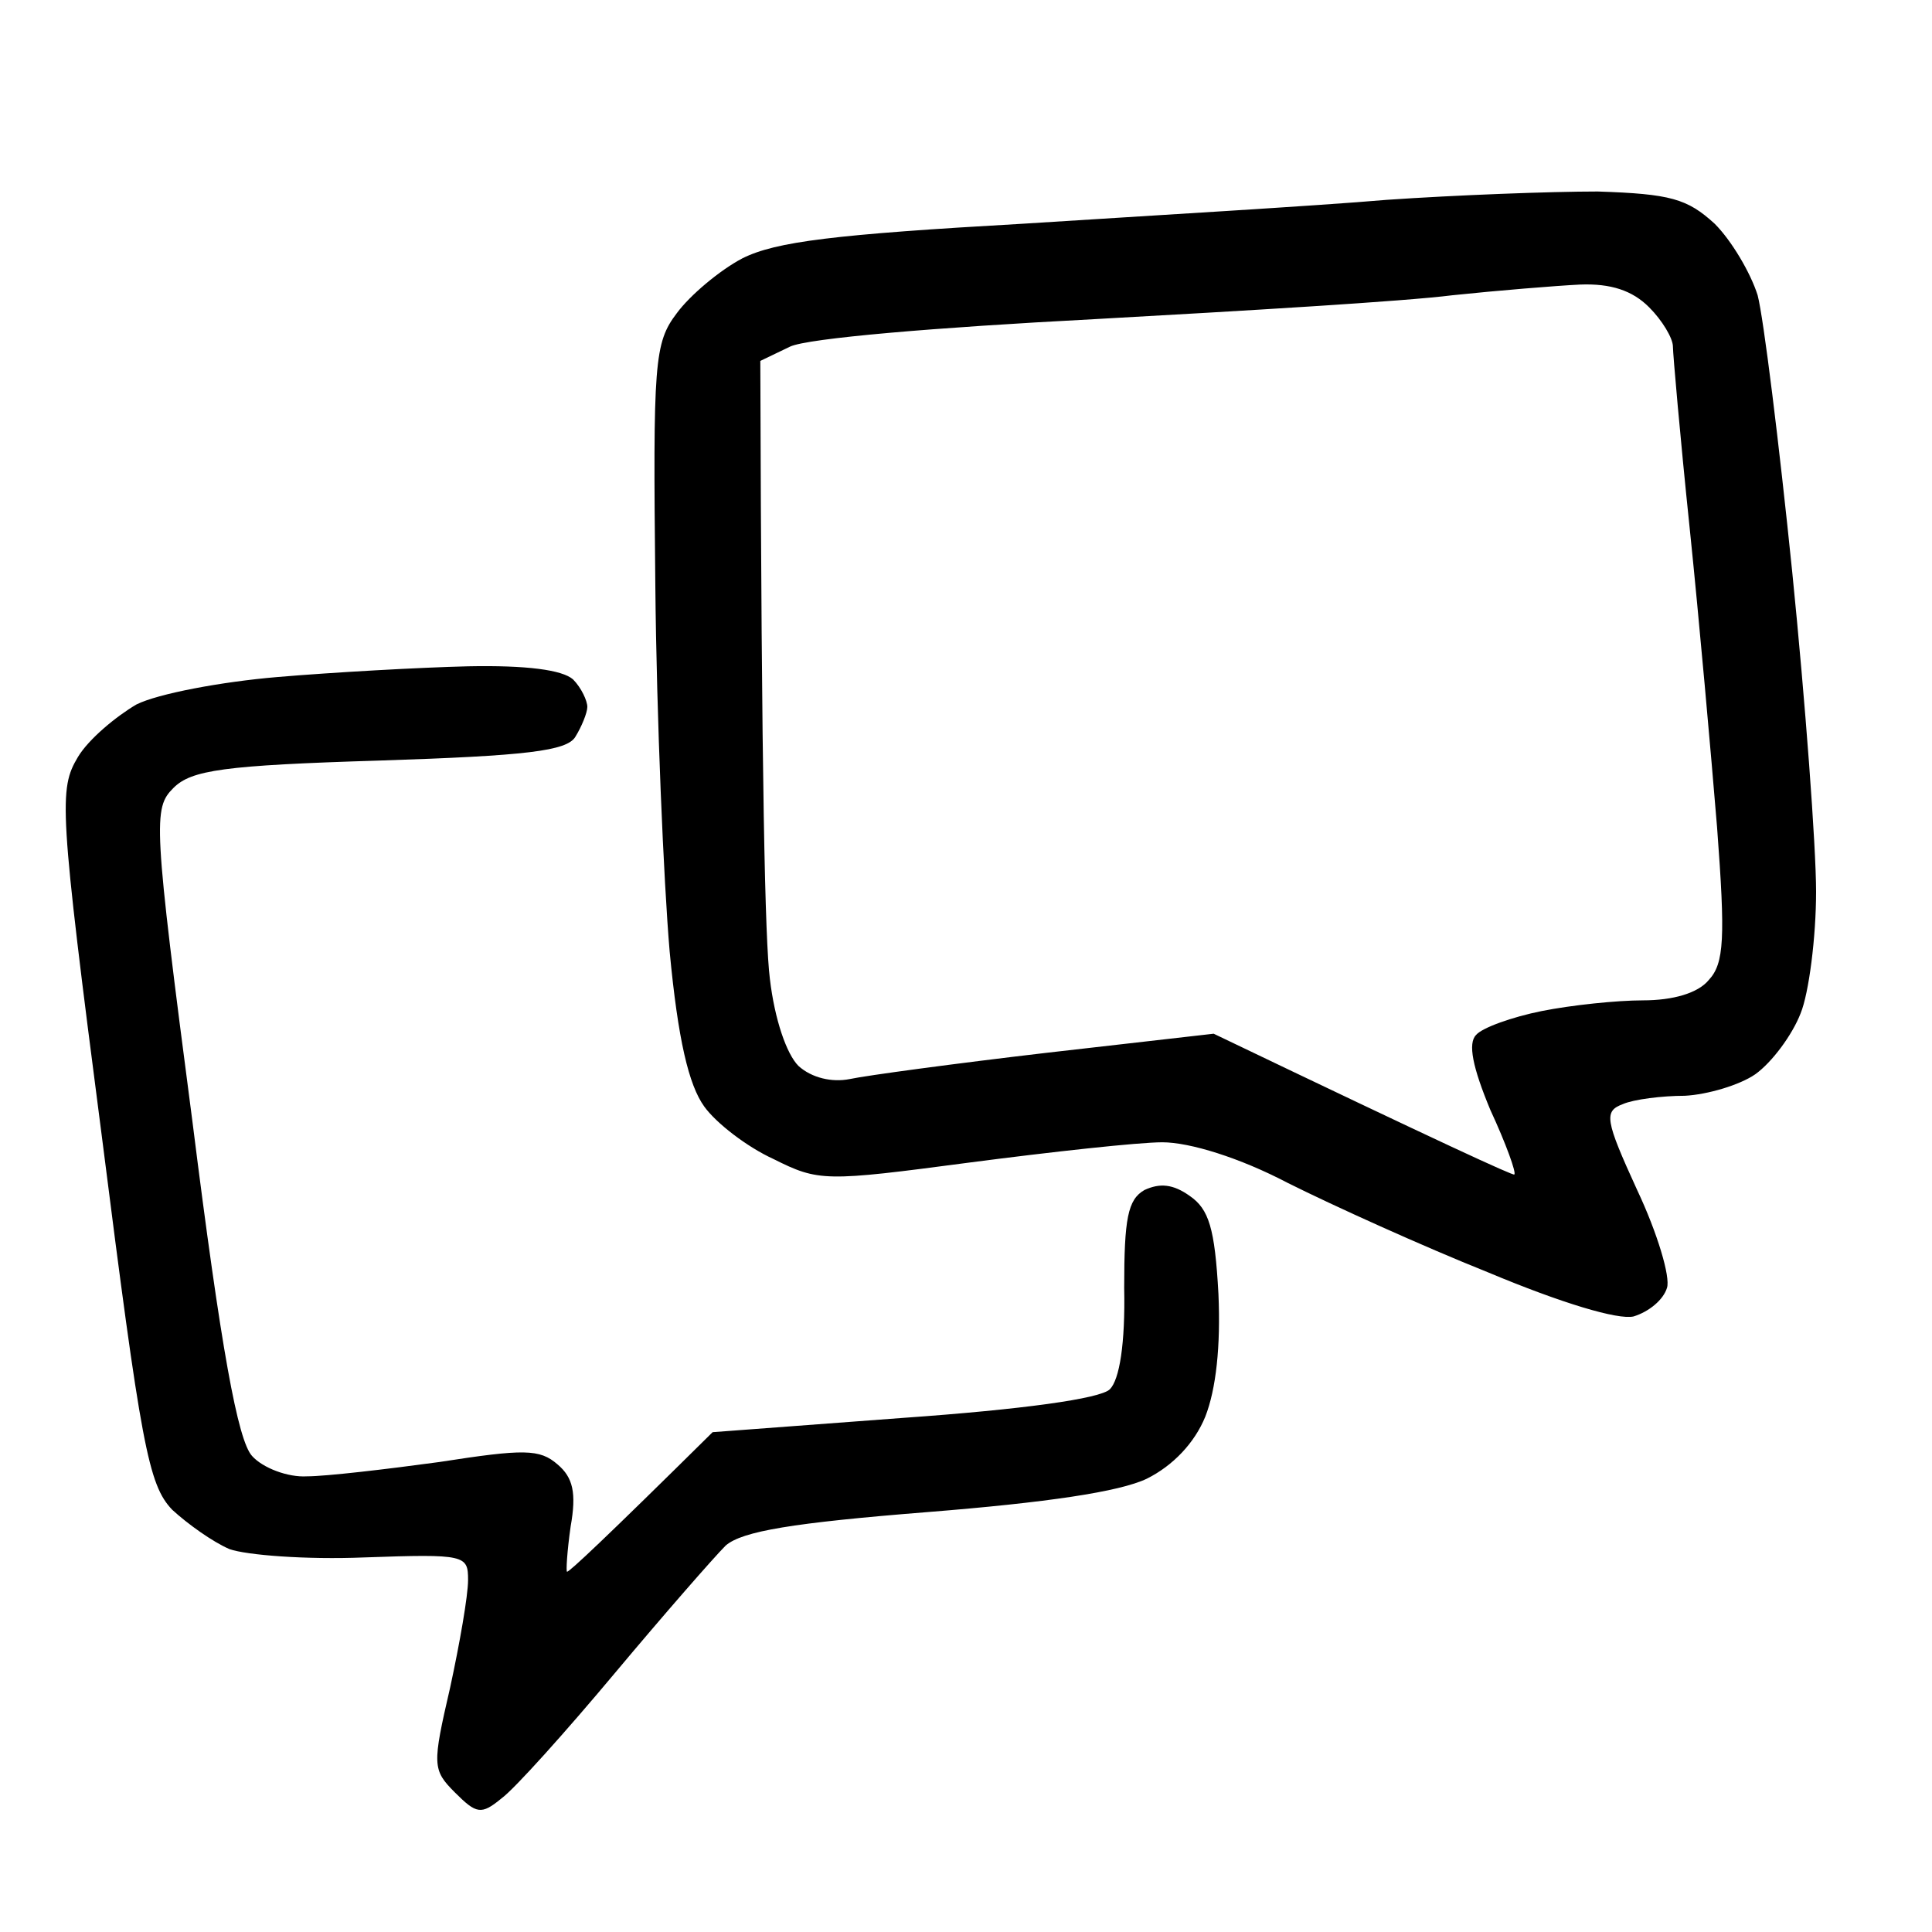 <svg xmlns="http://www.w3.org/2000/svg" width="41" height="41" viewBox="0 0 41 41" fill="none"><path fill-rule="evenodd" clip-rule="evenodd" d="M9.933 14.14C11.173 14.115 11.933 14.216 12.161 14.418C12.338 14.596 12.464 14.874 12.464 15.001C12.464 15.127 12.338 15.431 12.211 15.634C12.034 15.937 11.173 16.039 8.059 16.14C4.743 16.241 4.059 16.342 3.68 16.722C3.249 17.153 3.249 17.431 4.085 23.811C4.692 28.646 5.047 30.57 5.35 30.899C5.578 31.153 6.11 31.355 6.515 31.33C6.92 31.33 8.211 31.178 9.325 31.026C11.123 30.747 11.452 30.747 11.832 31.077C12.161 31.355 12.236 31.684 12.11 32.393C12.034 32.925 12.009 33.355 12.034 33.355C12.085 33.355 12.793 32.697 15.123 30.393L19.173 30.089C21.68 29.912 23.351 29.684 23.553 29.482C23.756 29.279 23.882 28.52 23.857 27.33C23.857 25.861 23.933 25.456 24.287 25.254C24.616 25.102 24.895 25.127 25.249 25.38C25.654 25.659 25.781 26.064 25.857 27.456C25.907 28.57 25.806 29.482 25.578 30.064C25.351 30.621 24.895 31.102 24.338 31.38C23.756 31.659 22.211 31.887 19.68 32.089C16.819 32.317 15.755 32.494 15.401 32.798C15.148 33.051 14.085 34.267 13.047 35.507C12.009 36.748 10.92 37.963 10.642 38.165C10.211 38.52 10.11 38.494 9.654 38.039C9.173 37.558 9.173 37.456 9.553 35.811C9.756 34.874 9.933 33.861 9.933 33.532C9.933 33.001 9.882 32.975 7.73 33.051C6.49 33.102 5.224 33.001 4.869 32.874C4.515 32.722 3.983 32.342 3.654 32.039C3.148 31.507 2.996 30.697 2.161 24.115C1.249 17.102 1.249 16.747 1.654 16.064C1.882 15.684 2.464 15.203 2.895 14.95C3.35 14.722 4.692 14.469 5.882 14.368C7.072 14.267 8.895 14.165 9.933 14.14ZM33.907 4.064C35.452 4.115 35.806 4.216 36.388 4.748C36.743 5.102 37.148 5.785 37.3 6.266C37.426 6.748 37.755 9.406 38.034 12.14C38.312 14.899 38.54 17.963 38.54 18.925C38.54 19.887 38.388 21.077 38.211 21.507C38.034 21.963 37.604 22.545 37.249 22.798C36.92 23.026 36.236 23.229 35.755 23.254C35.275 23.254 34.667 23.33 34.439 23.431C34.034 23.583 34.059 23.76 34.743 25.254C35.173 26.165 35.452 27.102 35.376 27.33C35.3 27.583 34.996 27.836 34.667 27.937C34.338 28.013 33.148 27.659 31.578 27.001C30.186 26.444 28.287 25.583 27.325 25.102C26.312 24.57 25.249 24.241 24.667 24.241C24.161 24.241 22.312 24.444 20.566 24.672C17.502 25.077 17.376 25.077 16.414 24.596C15.857 24.342 15.199 23.836 14.945 23.482C14.616 23.026 14.388 22.064 14.211 20.191C14.085 18.722 13.933 15.229 13.907 12.418C13.857 7.684 13.882 7.279 14.363 6.646C14.642 6.266 15.274 5.735 15.755 5.482C16.464 5.127 17.705 4.975 21.705 4.748C24.49 4.57 27.958 4.368 29.426 4.241C30.895 4.14 32.895 4.064 33.907 4.064ZM23.224 6.773C19.831 6.95 17.148 7.178 16.768 7.355L16.135 7.659C16.161 16.697 16.236 19.963 16.338 20.773C16.439 21.634 16.692 22.368 16.945 22.621C17.224 22.874 17.654 22.975 18.034 22.899C18.388 22.823 20.262 22.57 22.211 22.342L25.756 21.937C30.667 24.292 32.11 24.95 32.135 24.925C32.186 24.899 31.958 24.267 31.629 23.558C31.249 22.646 31.148 22.14 31.325 21.963C31.452 21.811 32.085 21.583 32.718 21.456C33.35 21.33 34.312 21.229 34.869 21.229C35.502 21.229 36.034 21.077 36.262 20.798C36.591 20.444 36.616 19.912 36.439 17.558C36.312 16.013 36.059 13.153 35.857 11.203C35.654 9.254 35.502 7.507 35.502 7.355C35.502 7.178 35.275 6.798 34.996 6.52C34.642 6.165 34.186 6.013 33.528 6.039C33.021 6.064 31.781 6.165 30.819 6.266C29.831 6.393 26.414 6.596 23.224 6.773Z" fill="black"></path></svg>